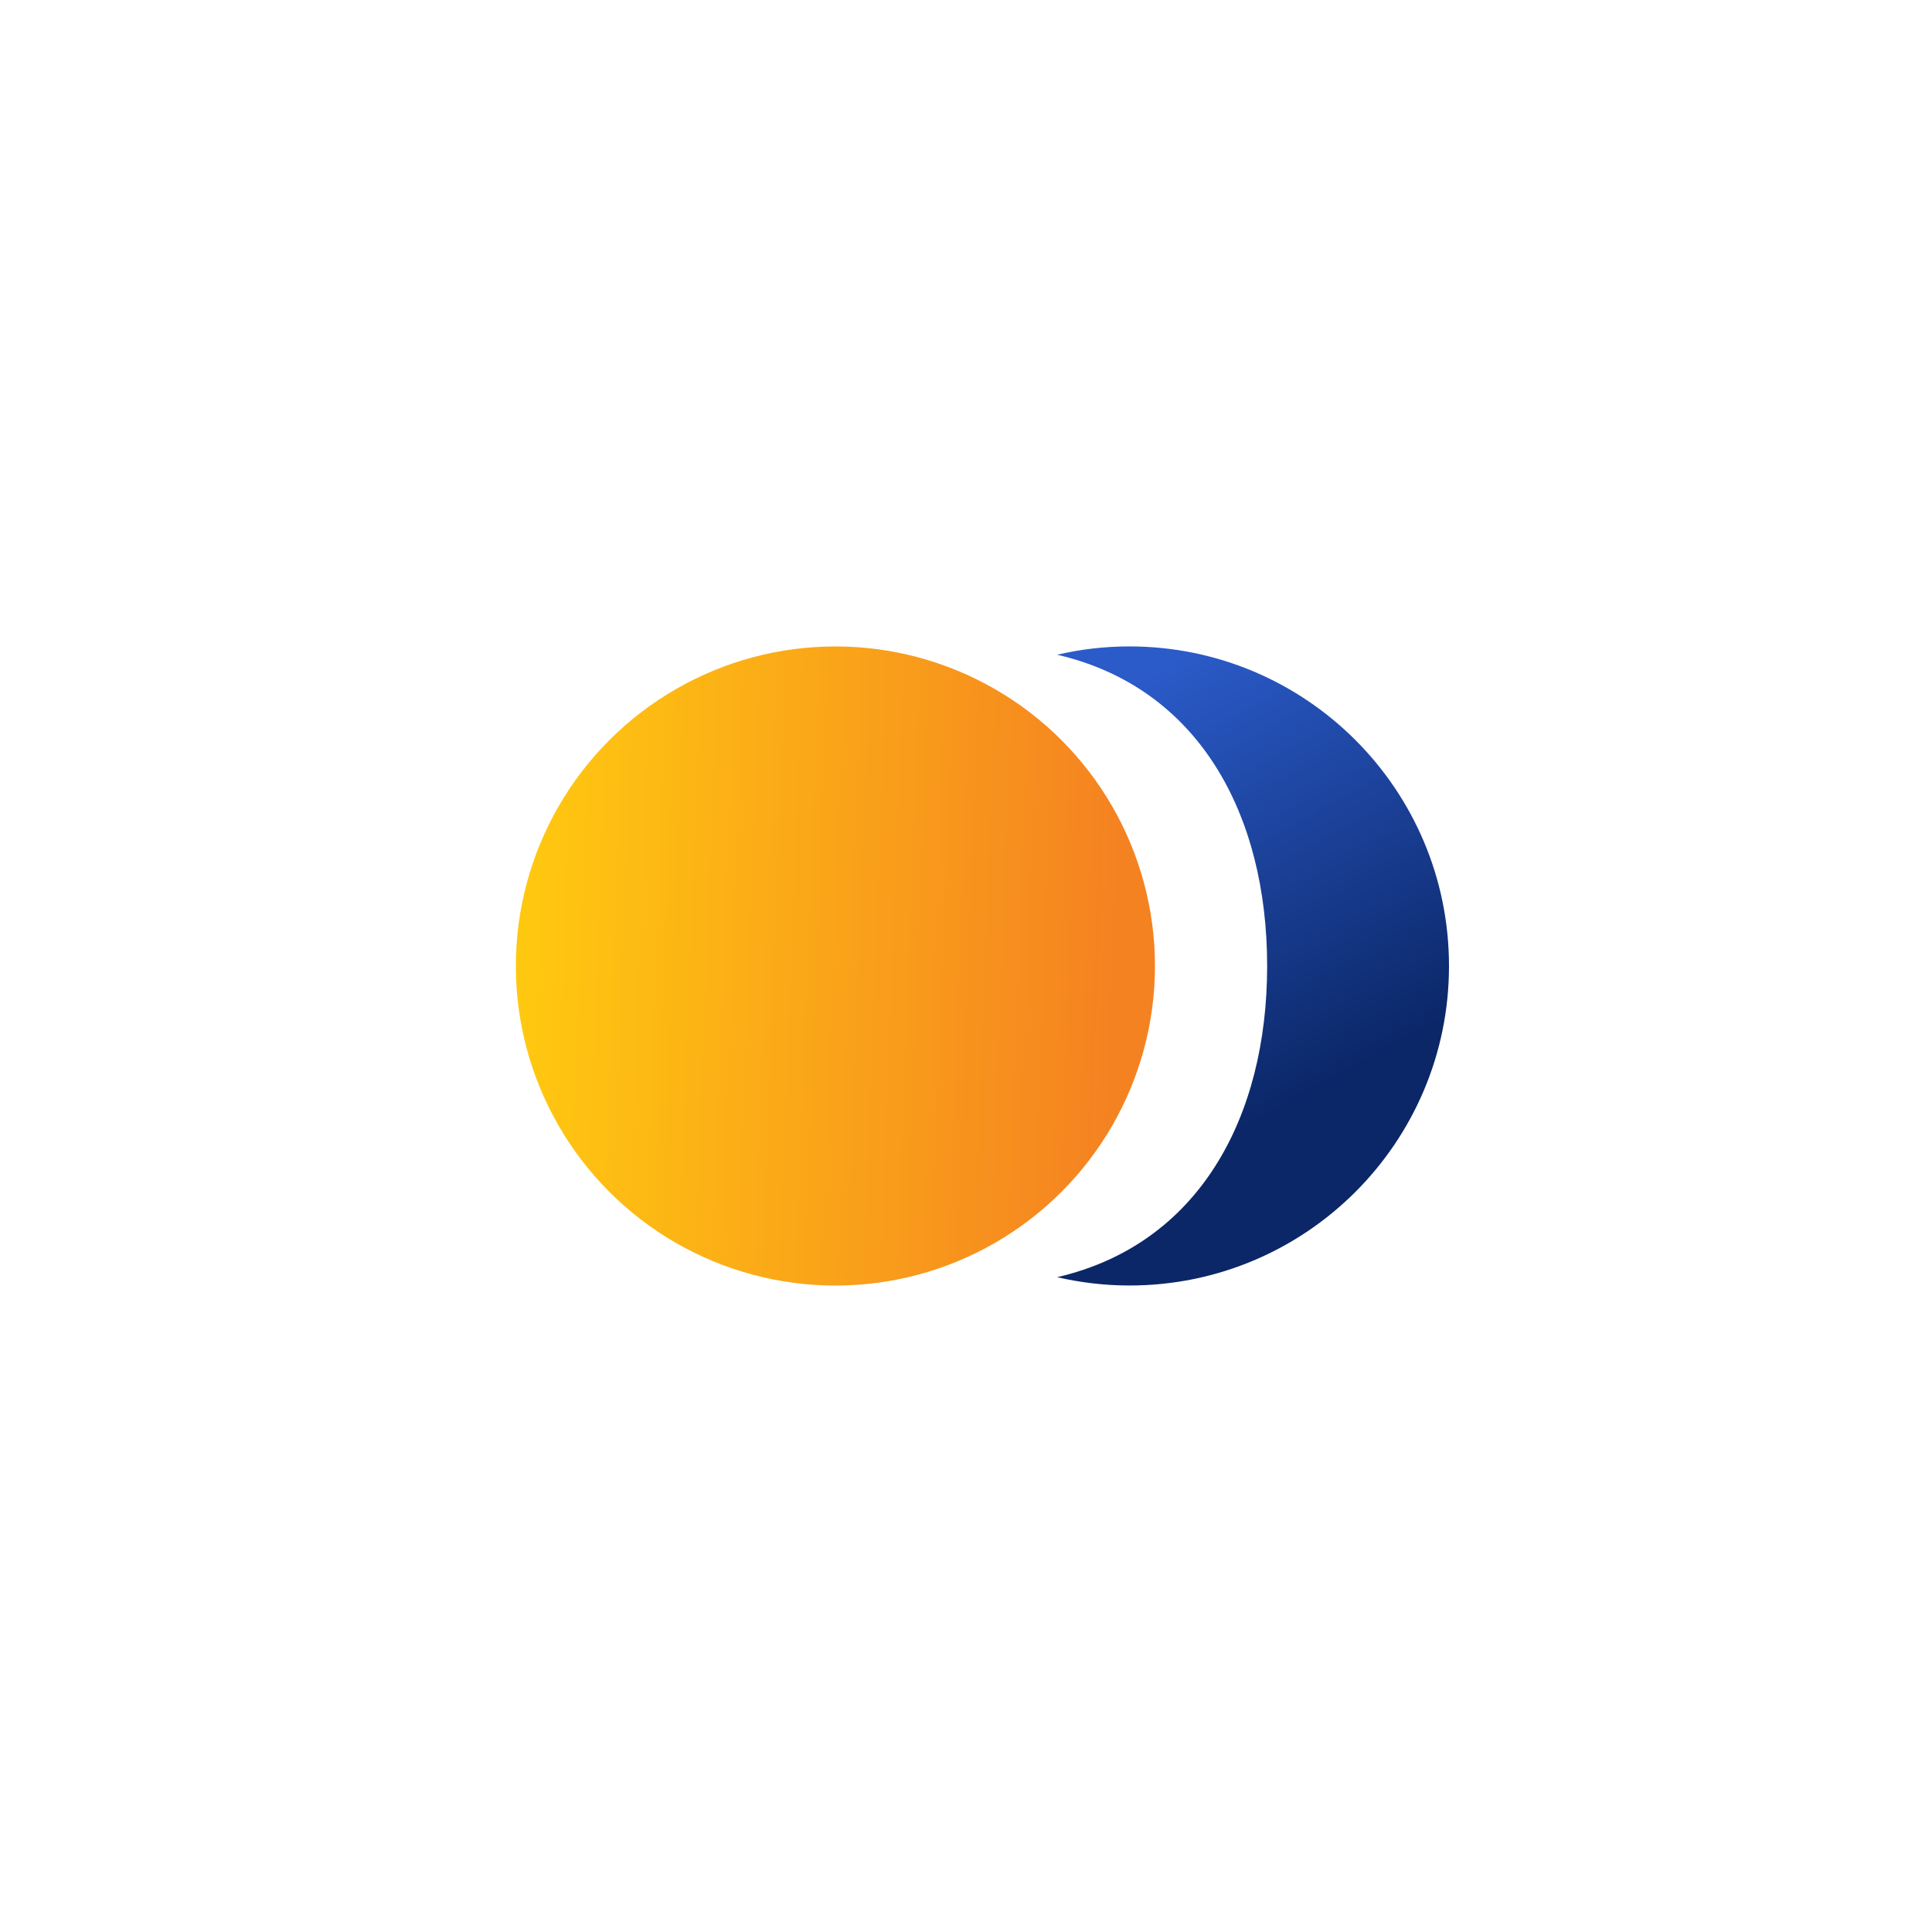 <svg xmlns="http://www.w3.org/2000/svg" viewBox="0 0 72 72"><defs><linearGradient id="a" x1="-129.357" x2="-129.04" y1="208.109" y2="207.171" gradientTransform="matrix(11.091 0 0 -18.089 1478.025 3789.364)" gradientUnits="userSpaceOnUse"><stop offset="0" stop-color="#2b5bc9"/><stop offset=".999" stop-color="#0b2768"/></linearGradient><linearGradient id="b" x1="-147.966" x2="-147.543" y1="206.224" y2="205.089" gradientTransform="scale(18.089 -18.089) rotate(67.5 82.35 213.663)" gradientUnits="userSpaceOnUse"><stop offset="0" stop-color="#ffc810"/><stop offset="1" stop-color="#f58221"/></linearGradient></defs><path d="M0 0h72v72H0z" style="fill:#fff"/><path d="M42.09 24.09c-.926 0-1.827.107-2.694.31 5.279 1.222 7.827 5.949 7.827 11.599s-2.548 10.376-7.827 11.598c.867.2 1.768.31 2.695.31C48.668 47.908 54 42.576 54 36s-5.332-11.91-11.91-11.91Z" style="fill:url(#a)"/><circle cx="31.133" cy="36" r="11.909" style="fill:url(#b)"/></svg>